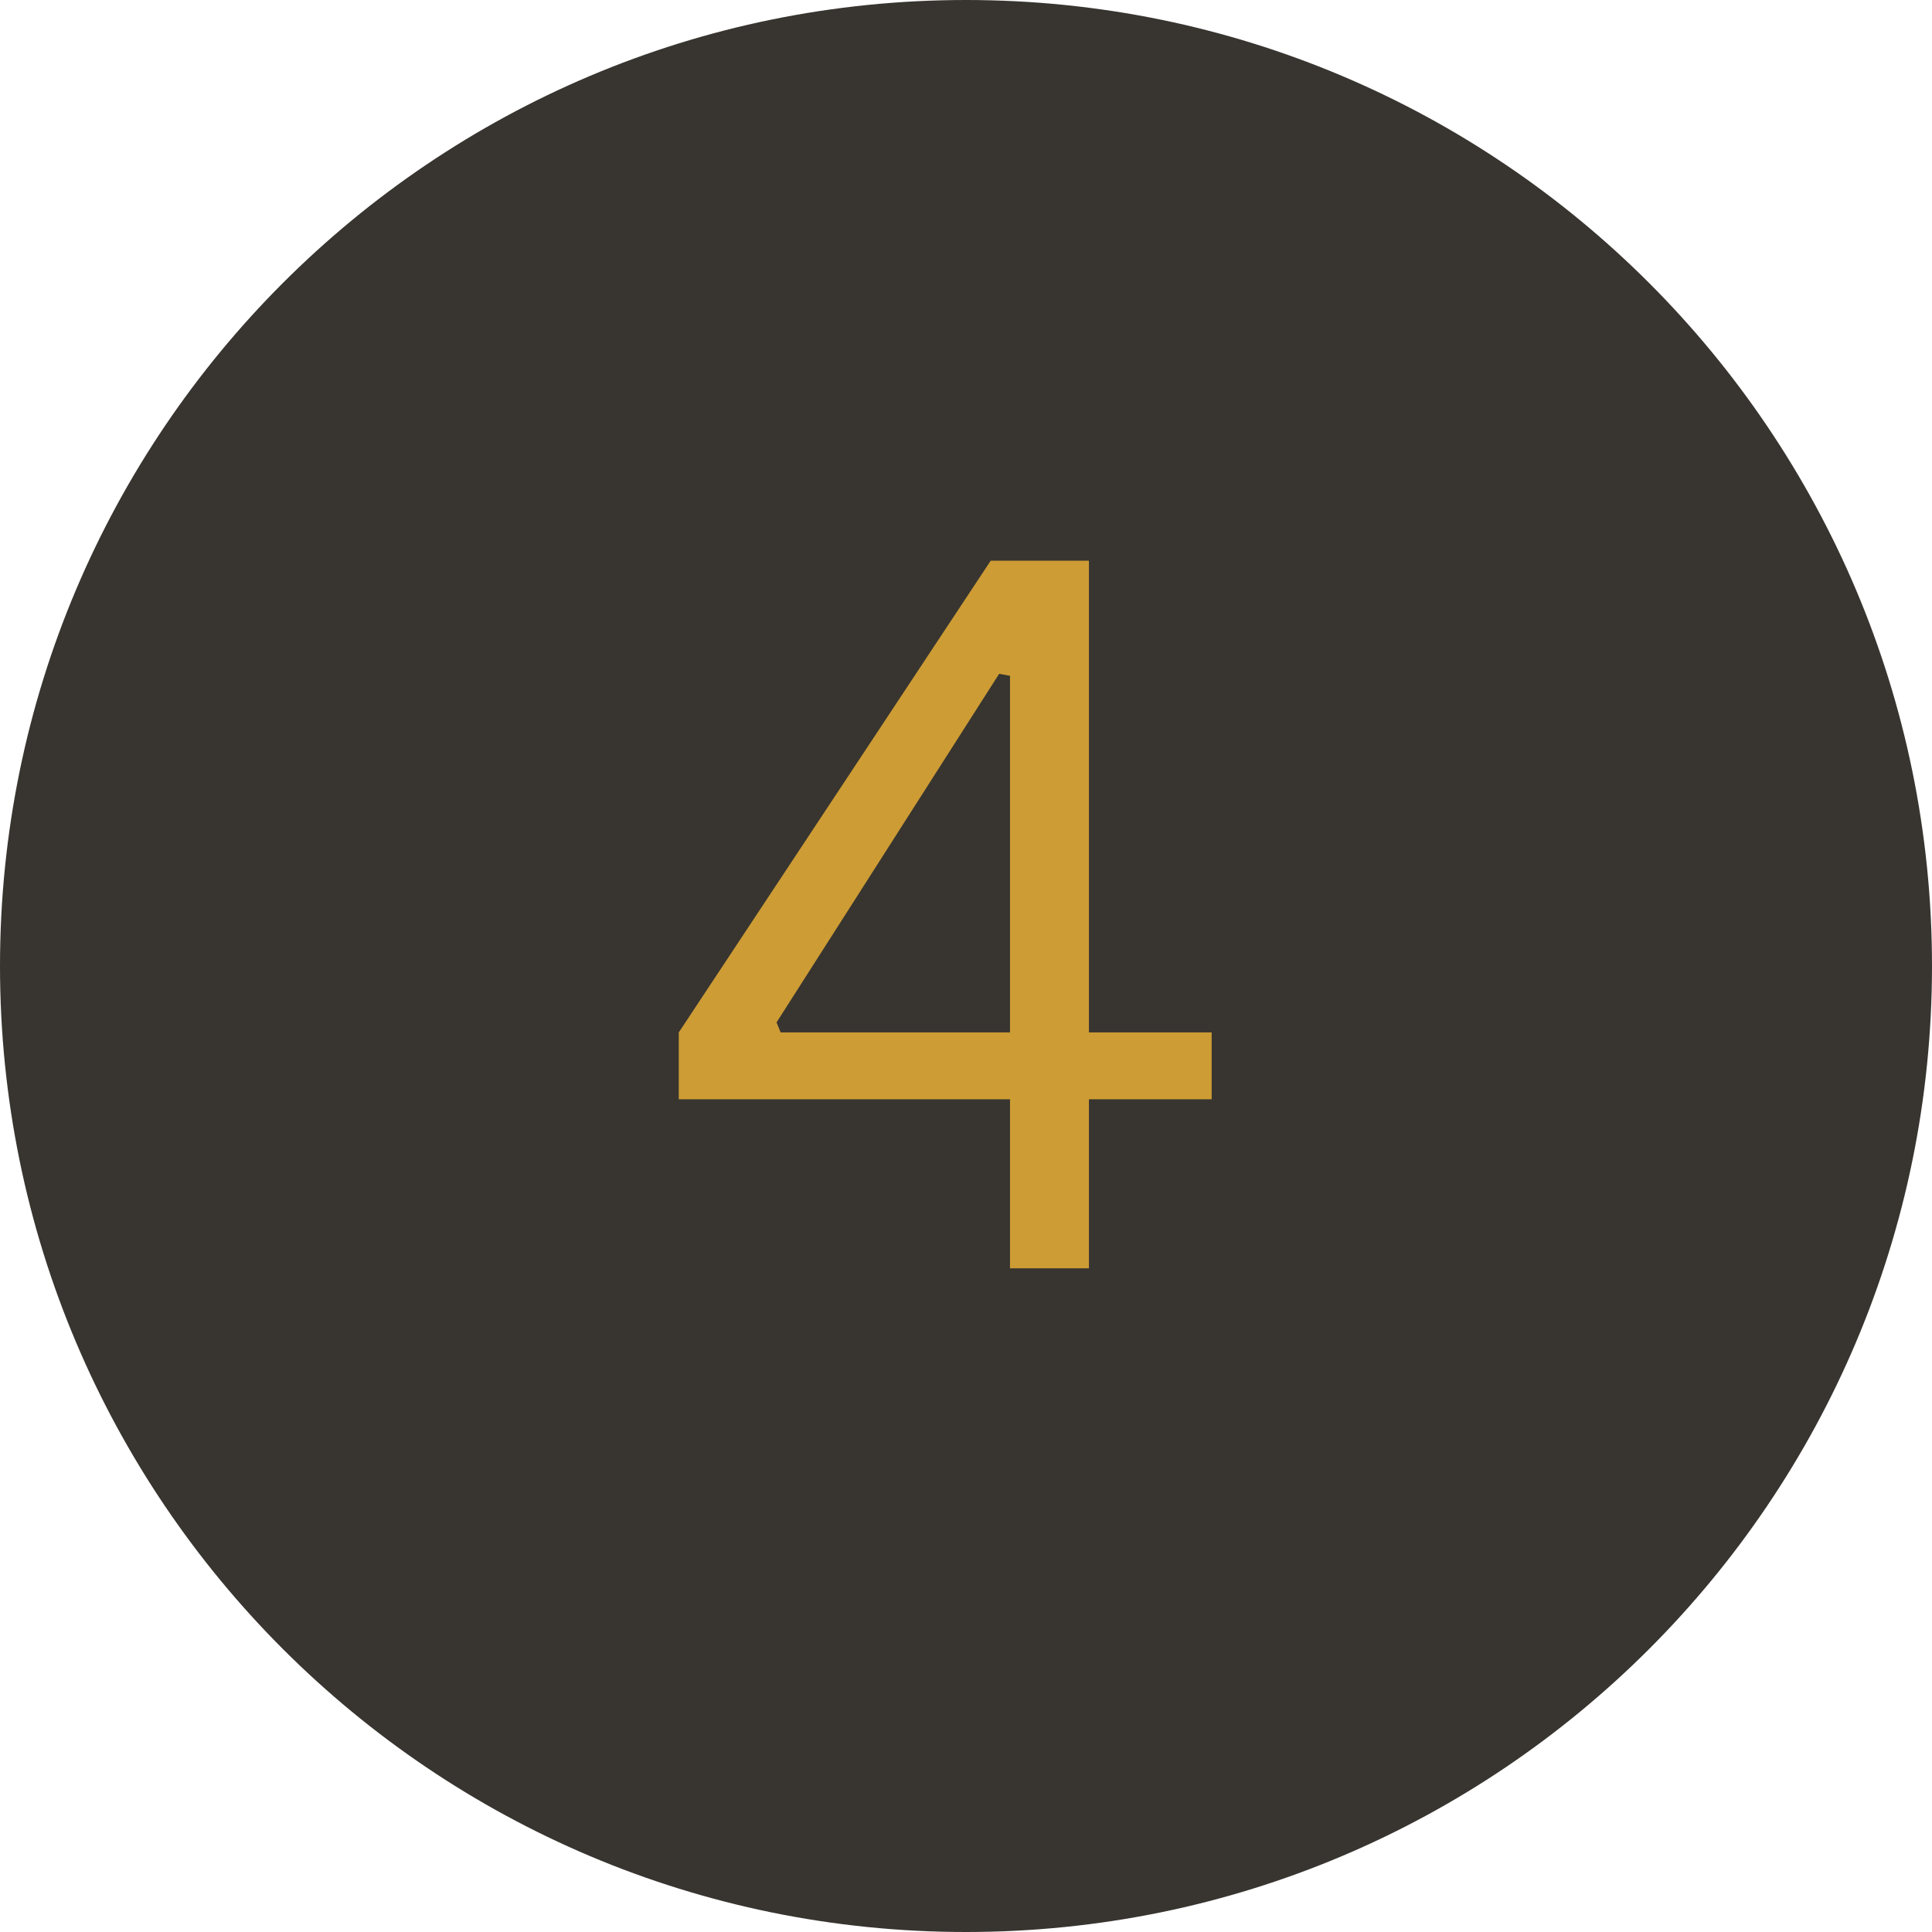 <svg xmlns="http://www.w3.org/2000/svg" xmlns:xlink="http://www.w3.org/1999/xlink" width="100" zoomAndPan="magnify" viewBox="0 0 75 75" height="100" preserveAspectRatio="xMidYMid meet" version="1.0"><defs><g/><clipPath id="46530cbdd4"><path d="M 37.5 0 C 16.789 0 0 16.789 0 37.5 C 0 58.211 16.789 75 37.5 75 C 58.211 75 75 58.211 75 37.5 C 75 16.789 58.211 0 37.5 0 Z M 37.5 0 " clip-rule="nonzero"/></clipPath><clipPath id="a0cabeaac5"><path d="M 0 0 L 75 0 L 75 75 L 0 75 Z M 0 0 " clip-rule="nonzero"/></clipPath><clipPath id="2b302729f9"><path d="M 37.5 0 C 16.789 0 0 16.789 0 37.5 C 0 58.211 16.789 75 37.5 75 C 58.211 75 75 58.211 75 37.5 C 75 16.789 58.211 0 37.5 0 Z M 37.5 0 " clip-rule="nonzero"/></clipPath><clipPath id="3a56ae3131"><rect x="0" width="75" y="0" height="75"/></clipPath><clipPath id="b09b6b9e96"><rect x="0" width="31" y="0" height="59"/></clipPath></defs><g clip-path="url(#46530cbdd4)"><g transform="matrix(1, 0, 0, 1, 0, -0)"><g clip-path="url(#3a56ae3131)"><g clip-path="url(#a0cabeaac5)"><g clip-path="url(#2b302729f9)"><rect x="-16.5" width="108" fill="#383530" height="108" y="-16.5" fill-opacity="1"/></g></g></g></g></g><g transform="matrix(1, 0, 0, 1, 24, 5)"><g clip-path="url(#b09b6b9e96)"><g fill="#cd9c34" fill-opacity="1"><g transform="translate(1.084, 44.235)"><g><path d="M 17.188 0 L 14.125 0 L 14.125 -6.562 L 1.266 -6.562 L 1.266 -9.156 L 13.375 -27.469 L 17.188 -27.469 L 17.188 -9.156 L 21.953 -9.156 L 21.953 -6.562 L 17.188 -6.562 Z M 5.062 -9.547 L 5.219 -9.156 L 14.125 -9.156 L 14.125 -23 L 13.703 -23.078 Z M 5.062 -9.547 "/></g></g></g></g></g></svg>